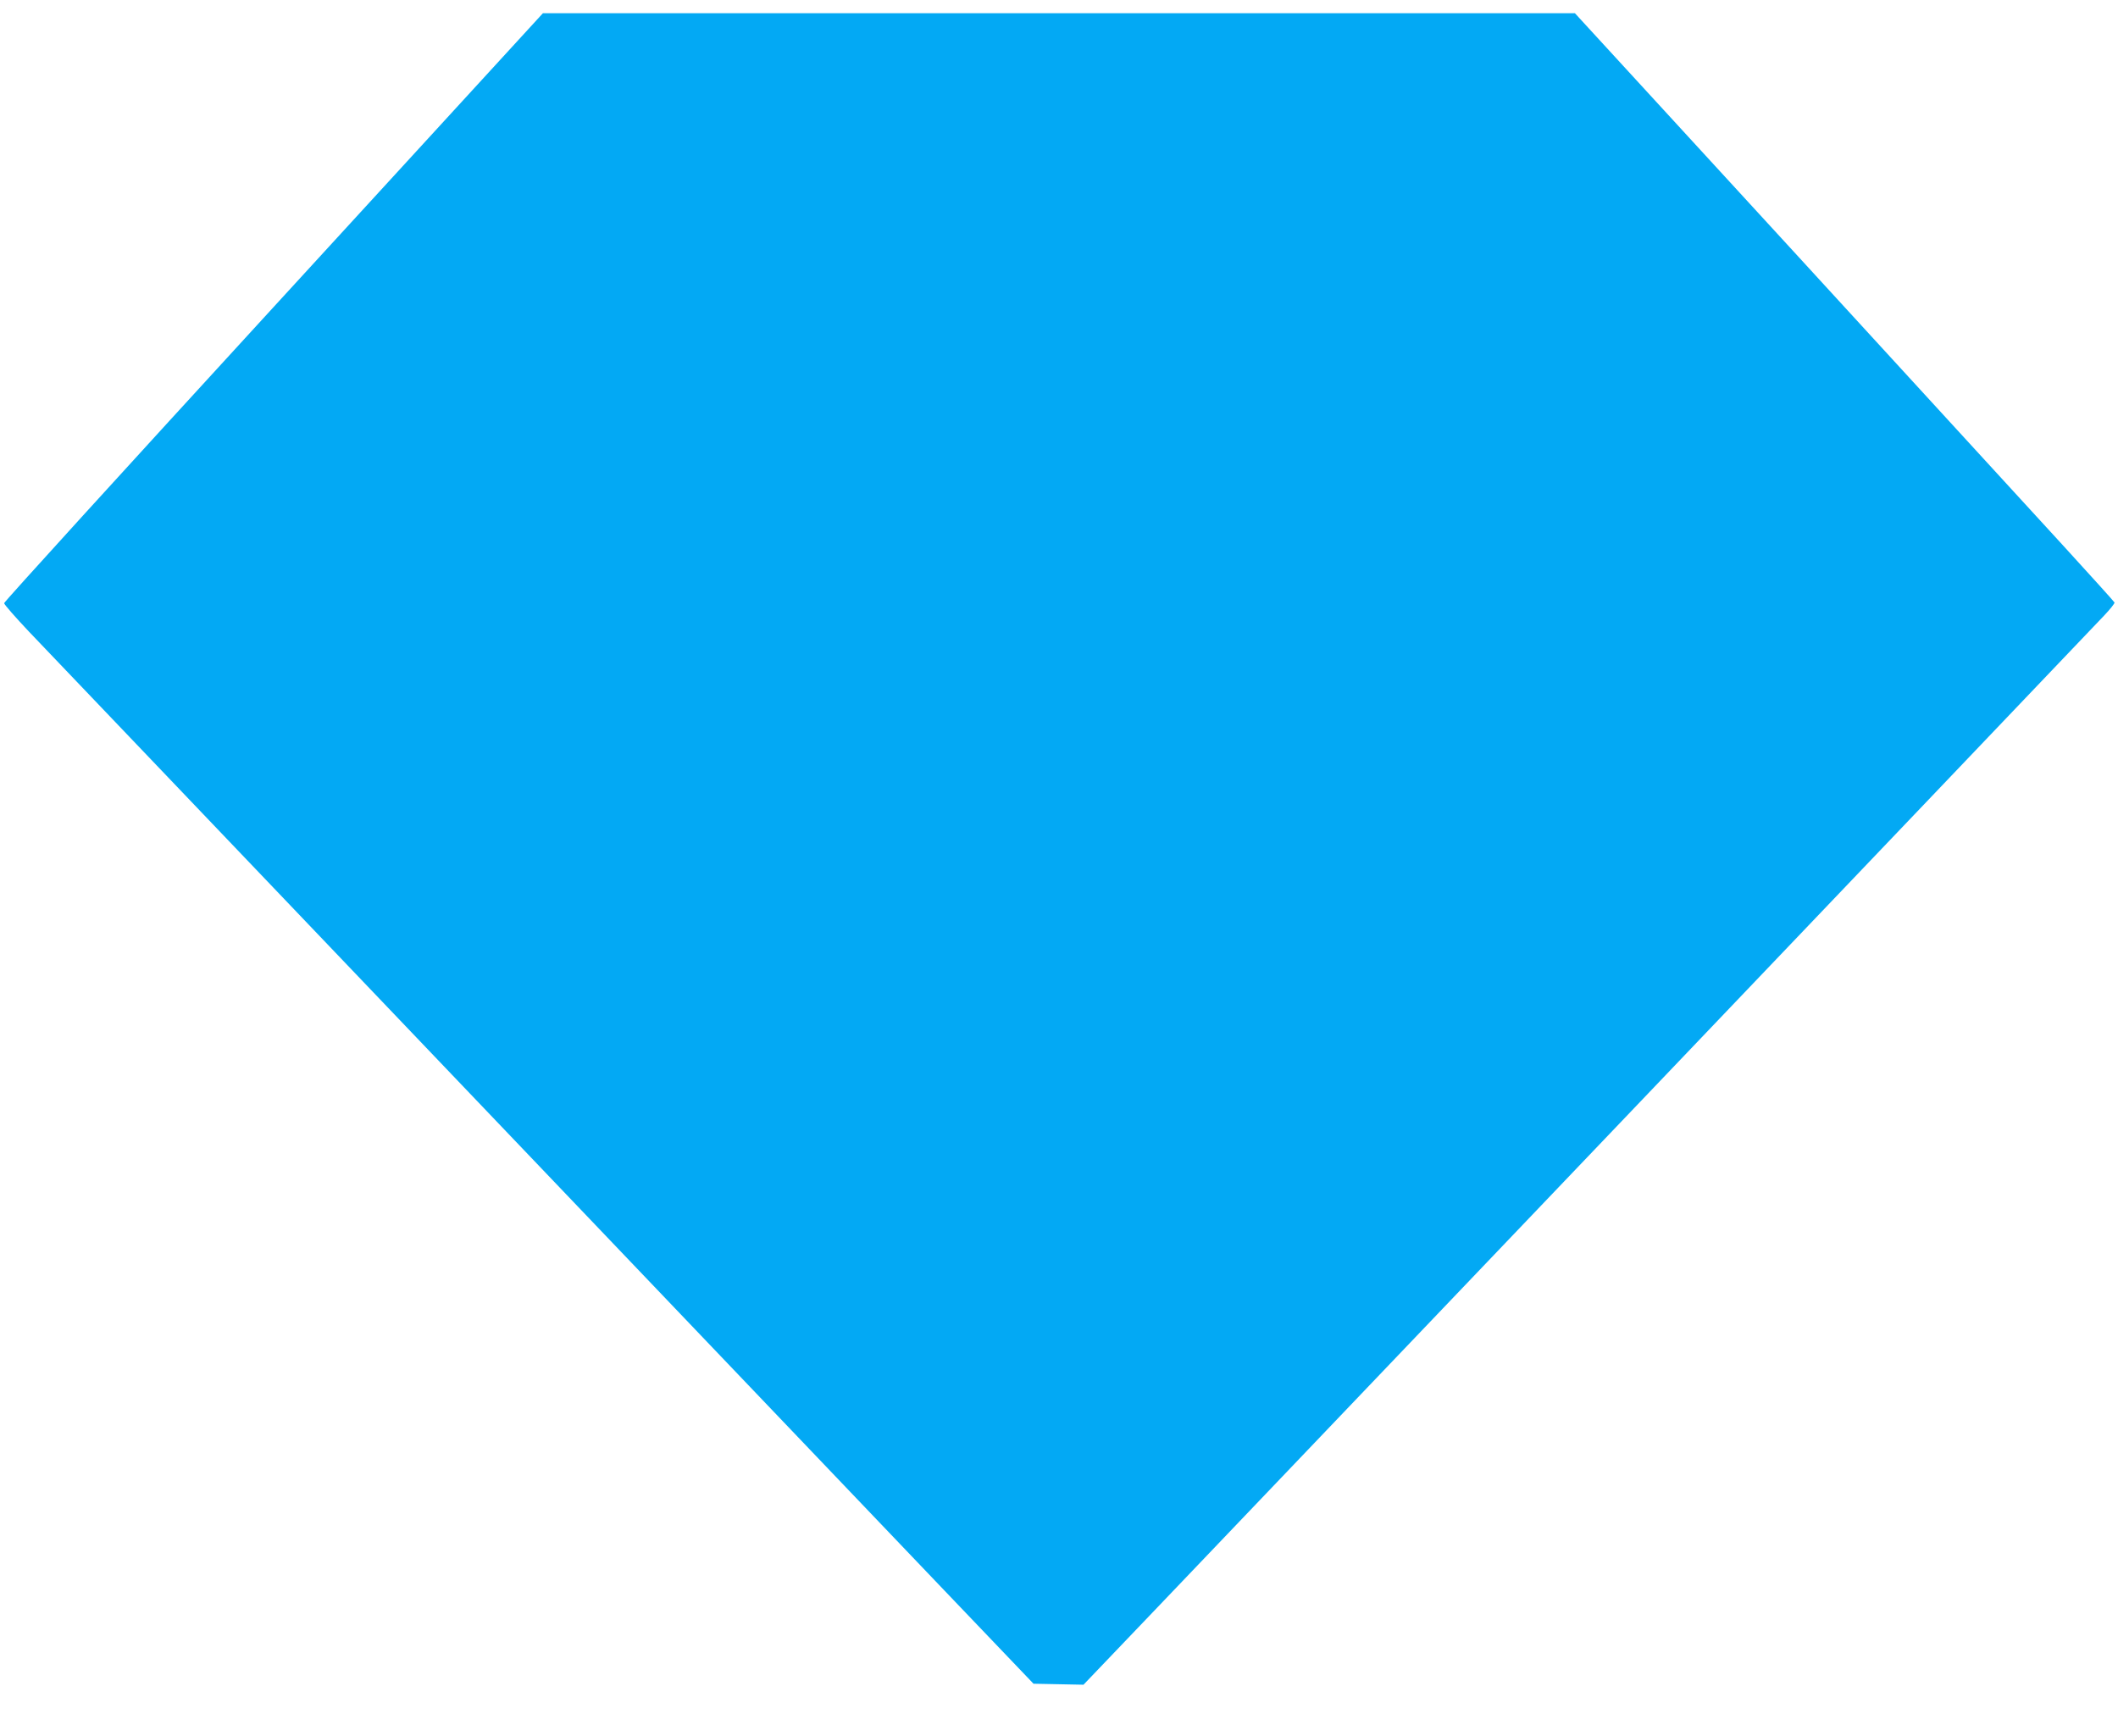 <?xml version="1.0" standalone="no"?>
<!DOCTYPE svg PUBLIC "-//W3C//DTD SVG 20010904//EN"
 "http://www.w3.org/TR/2001/REC-SVG-20010904/DTD/svg10.dtd">
<svg version="1.0" xmlns="http://www.w3.org/2000/svg"
 width="1280pt" height="1049pt" viewBox="0 0 1280 1049"
 preserveAspectRatio="xMidYMid meet">
<g transform="translate(0,1049) scale(0.1,-0.1)"
fill="#03a9f4" stroke="none">
<path d="M1653 8634 c-895 -976 -1628 -1781 -1628 -1789 0 -8 68 -85 150 -172
217 -228 4415 -4624 5530 -5792 l541 -566 151 -3 151 -3 414 433 c507 530
5206 5452 5756 6030 35 37 62 71 61 77 -2 5 -144 162 -314 348 -171 186 -903
985 -1628 1776 l-1319 1437 -3118 0 -3119 0 -1628 -1776z"/>
</g>
</svg>
